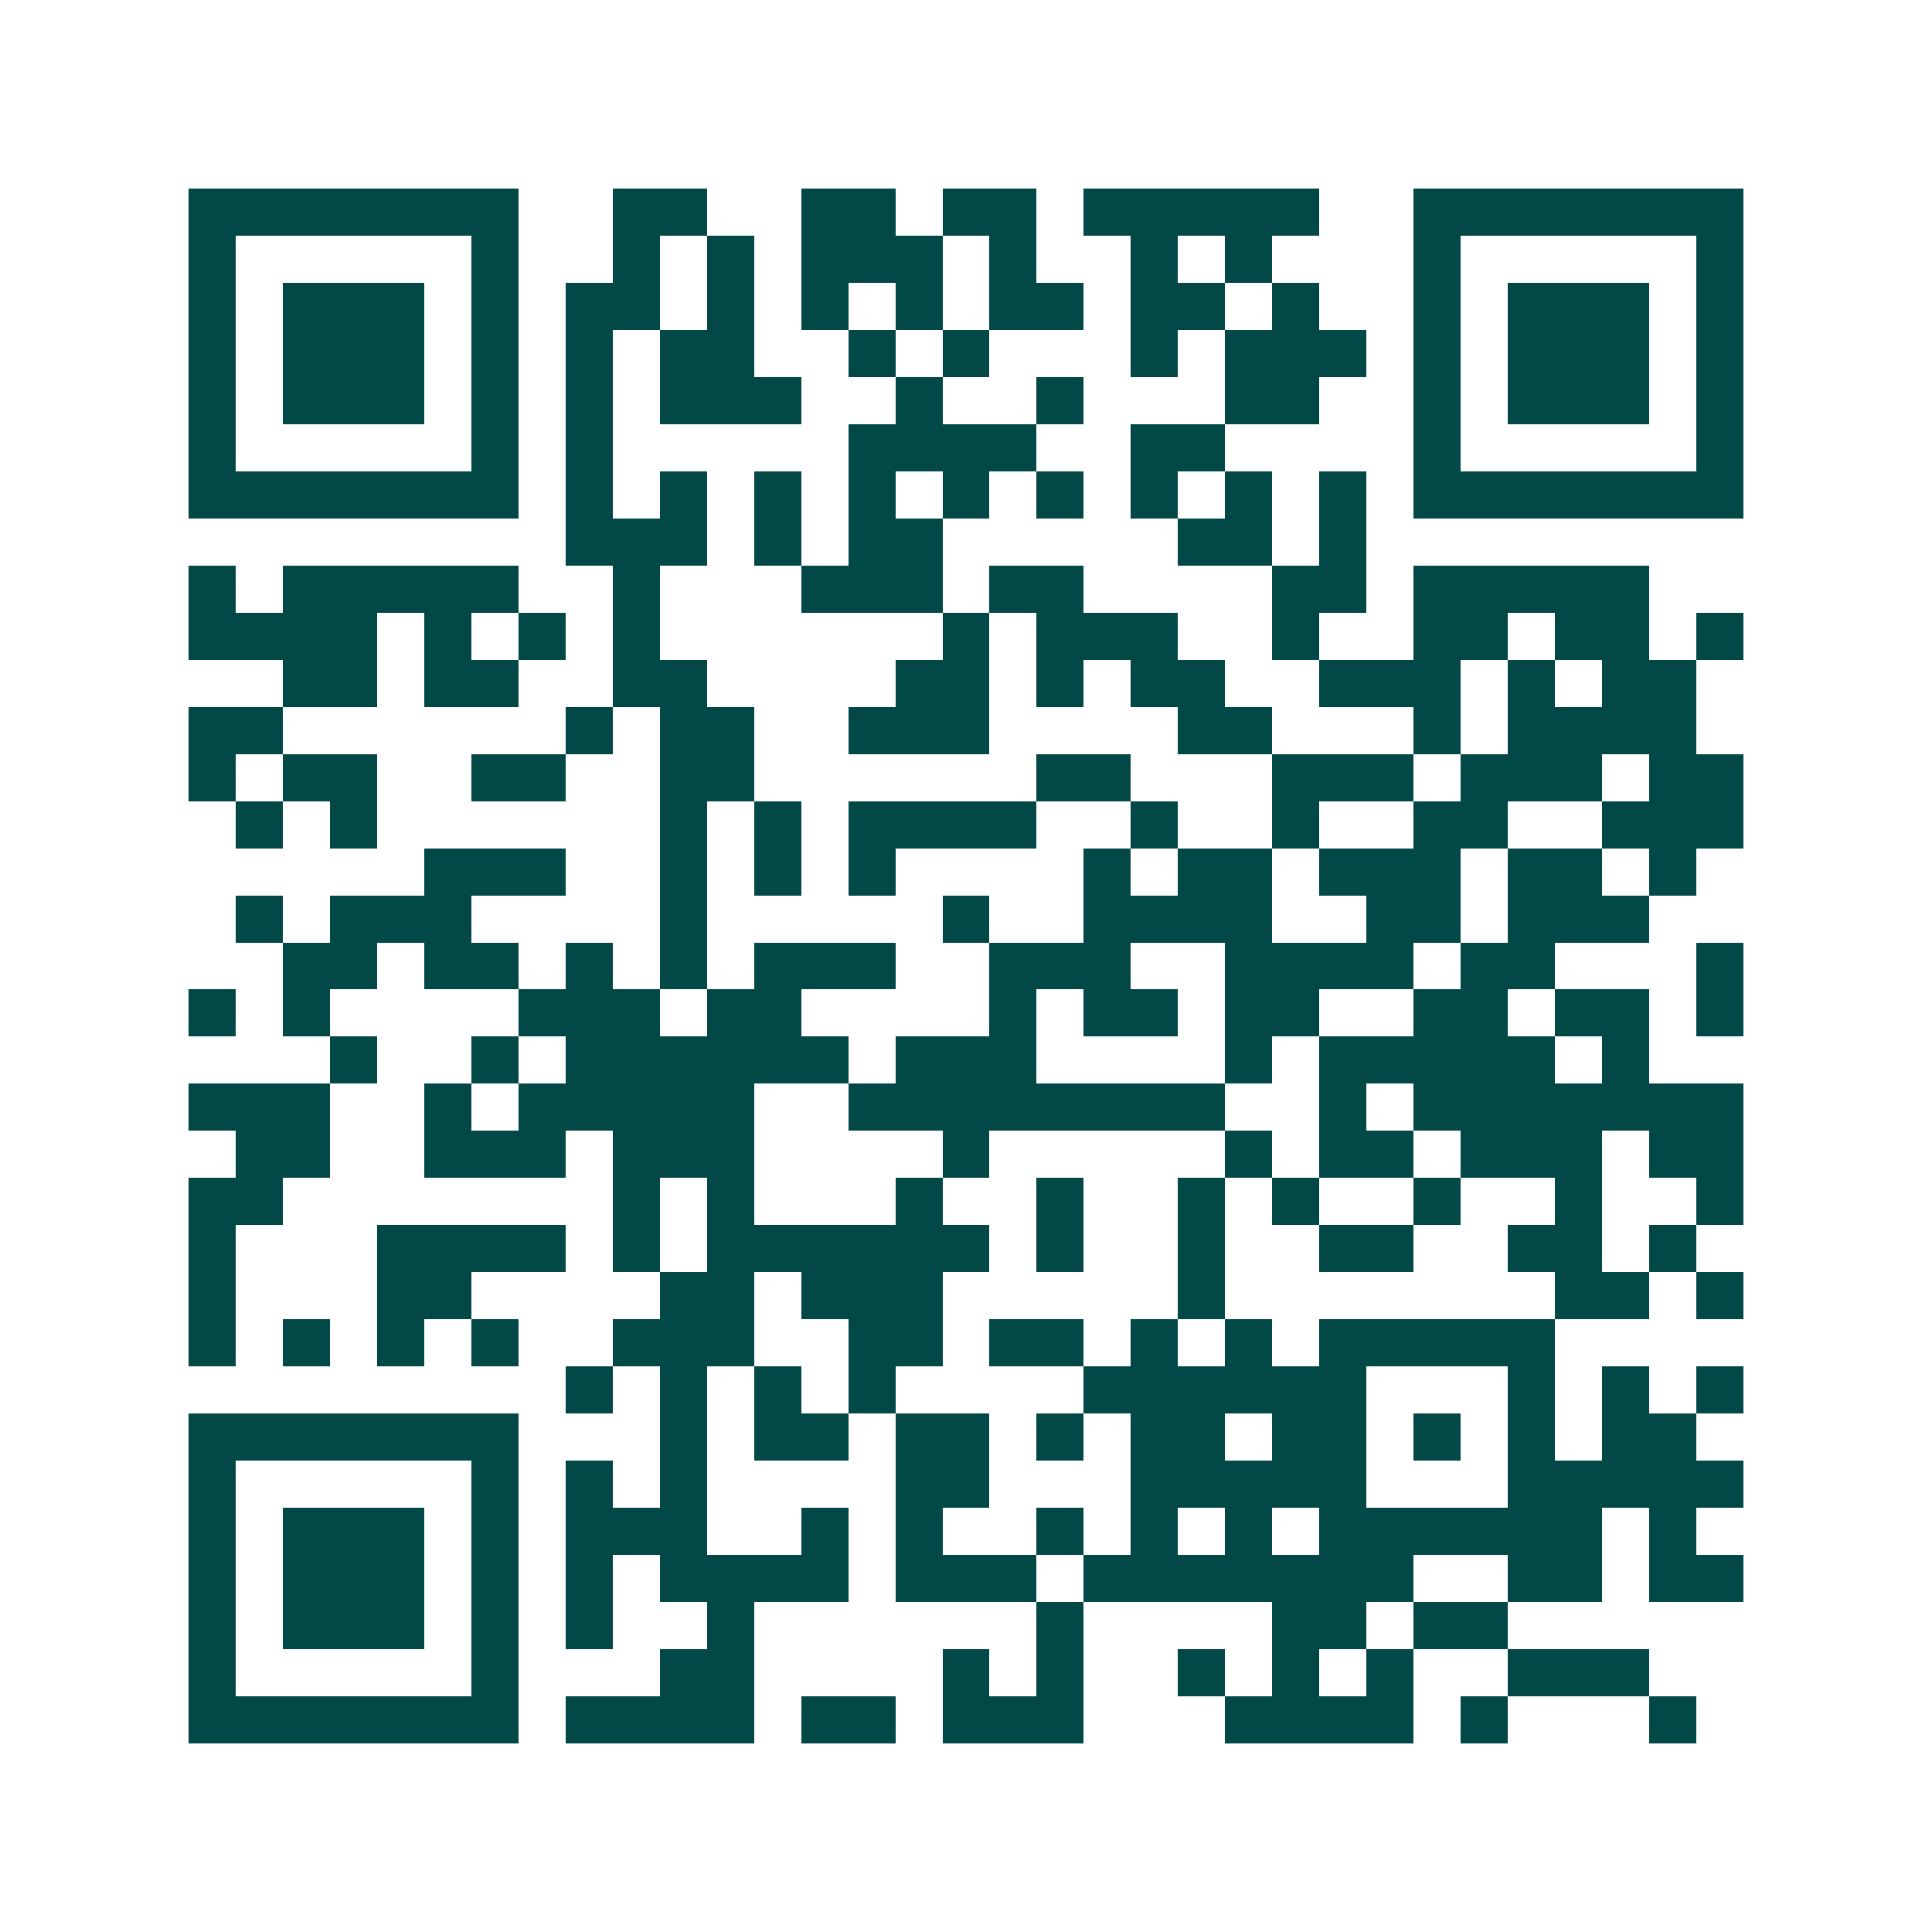 <svg xmlns="http://www.w3.org/2000/svg" width="200" height="200" viewBox="0 0 41 41" shape-rendering="crispEdges"><path fill="#ffffff" d="M0 0h41v41H0z"/><path stroke="#014847" d="M4 4.5h7m2 0h2m2 0h2m1 0h2m1 0h5m2 0h7M4 5.5h1m5 0h1m2 0h1m1 0h1m1 0h3m1 0h1m2 0h1m1 0h1m3 0h1m5 0h1M4 6.5h1m1 0h3m1 0h1m1 0h2m1 0h1m1 0h1m1 0h1m1 0h2m1 0h2m1 0h1m2 0h1m1 0h3m1 0h1M4 7.5h1m1 0h3m1 0h1m1 0h1m1 0h2m2 0h1m1 0h1m3 0h1m1 0h3m1 0h1m1 0h3m1 0h1M4 8.5h1m1 0h3m1 0h1m1 0h1m1 0h3m2 0h1m2 0h1m3 0h2m2 0h1m1 0h3m1 0h1M4 9.5h1m5 0h1m1 0h1m5 0h4m2 0h2m4 0h1m5 0h1M4 10.5h7m1 0h1m1 0h1m1 0h1m1 0h1m1 0h1m1 0h1m1 0h1m1 0h1m1 0h1m1 0h7M12 11.5h3m1 0h1m1 0h2m5 0h2m1 0h1M4 12.5h1m1 0h5m2 0h1m3 0h3m1 0h2m4 0h2m1 0h5M4 13.5h4m1 0h1m1 0h1m1 0h1m6 0h1m1 0h3m2 0h1m2 0h2m1 0h2m1 0h1M6 14.5h2m1 0h2m2 0h2m4 0h2m1 0h1m1 0h2m2 0h3m1 0h1m1 0h2M4 15.5h2m6 0h1m1 0h2m2 0h3m4 0h2m3 0h1m1 0h4M4 16.5h1m1 0h2m2 0h2m2 0h2m6 0h2m3 0h3m1 0h3m1 0h2M5 17.5h1m1 0h1m6 0h1m1 0h1m1 0h4m2 0h1m2 0h1m2 0h2m2 0h3M9 18.5h3m2 0h1m1 0h1m1 0h1m4 0h1m1 0h2m1 0h3m1 0h2m1 0h1M5 19.5h1m1 0h3m4 0h1m5 0h1m2 0h4m2 0h2m1 0h3M6 20.5h2m1 0h2m1 0h1m1 0h1m1 0h3m2 0h3m2 0h4m1 0h2m3 0h1M4 21.5h1m1 0h1m4 0h3m1 0h2m4 0h1m1 0h2m1 0h2m2 0h2m1 0h2m1 0h1M7 22.5h1m2 0h1m1 0h6m1 0h3m4 0h1m1 0h5m1 0h1M4 23.5h3m2 0h1m1 0h5m2 0h8m2 0h1m1 0h7M5 24.5h2m2 0h3m1 0h3m4 0h1m5 0h1m1 0h2m1 0h3m1 0h2M4 25.5h2m7 0h1m1 0h1m3 0h1m2 0h1m2 0h1m1 0h1m2 0h1m2 0h1m2 0h1M4 26.5h1m3 0h4m1 0h1m1 0h6m1 0h1m2 0h1m2 0h2m2 0h2m1 0h1M4 27.5h1m3 0h2m4 0h2m1 0h3m5 0h1m7 0h2m1 0h1M4 28.5h1m1 0h1m1 0h1m1 0h1m2 0h3m2 0h2m1 0h2m1 0h1m1 0h1m1 0h5M12 29.5h1m1 0h1m1 0h1m1 0h1m4 0h6m3 0h1m1 0h1m1 0h1M4 30.5h7m3 0h1m1 0h2m1 0h2m1 0h1m1 0h2m1 0h2m1 0h1m1 0h1m1 0h2M4 31.5h1m5 0h1m1 0h1m1 0h1m4 0h2m3 0h5m3 0h5M4 32.5h1m1 0h3m1 0h1m1 0h3m2 0h1m1 0h1m2 0h1m1 0h1m1 0h1m1 0h6m1 0h1M4 33.5h1m1 0h3m1 0h1m1 0h1m1 0h4m1 0h3m1 0h7m2 0h2m1 0h2M4 34.5h1m1 0h3m1 0h1m1 0h1m2 0h1m6 0h1m4 0h2m1 0h2M4 35.5h1m5 0h1m3 0h2m4 0h1m1 0h1m2 0h1m1 0h1m1 0h1m2 0h3M4 36.5h7m1 0h4m1 0h2m1 0h3m3 0h4m1 0h1m3 0h1"/></svg>

